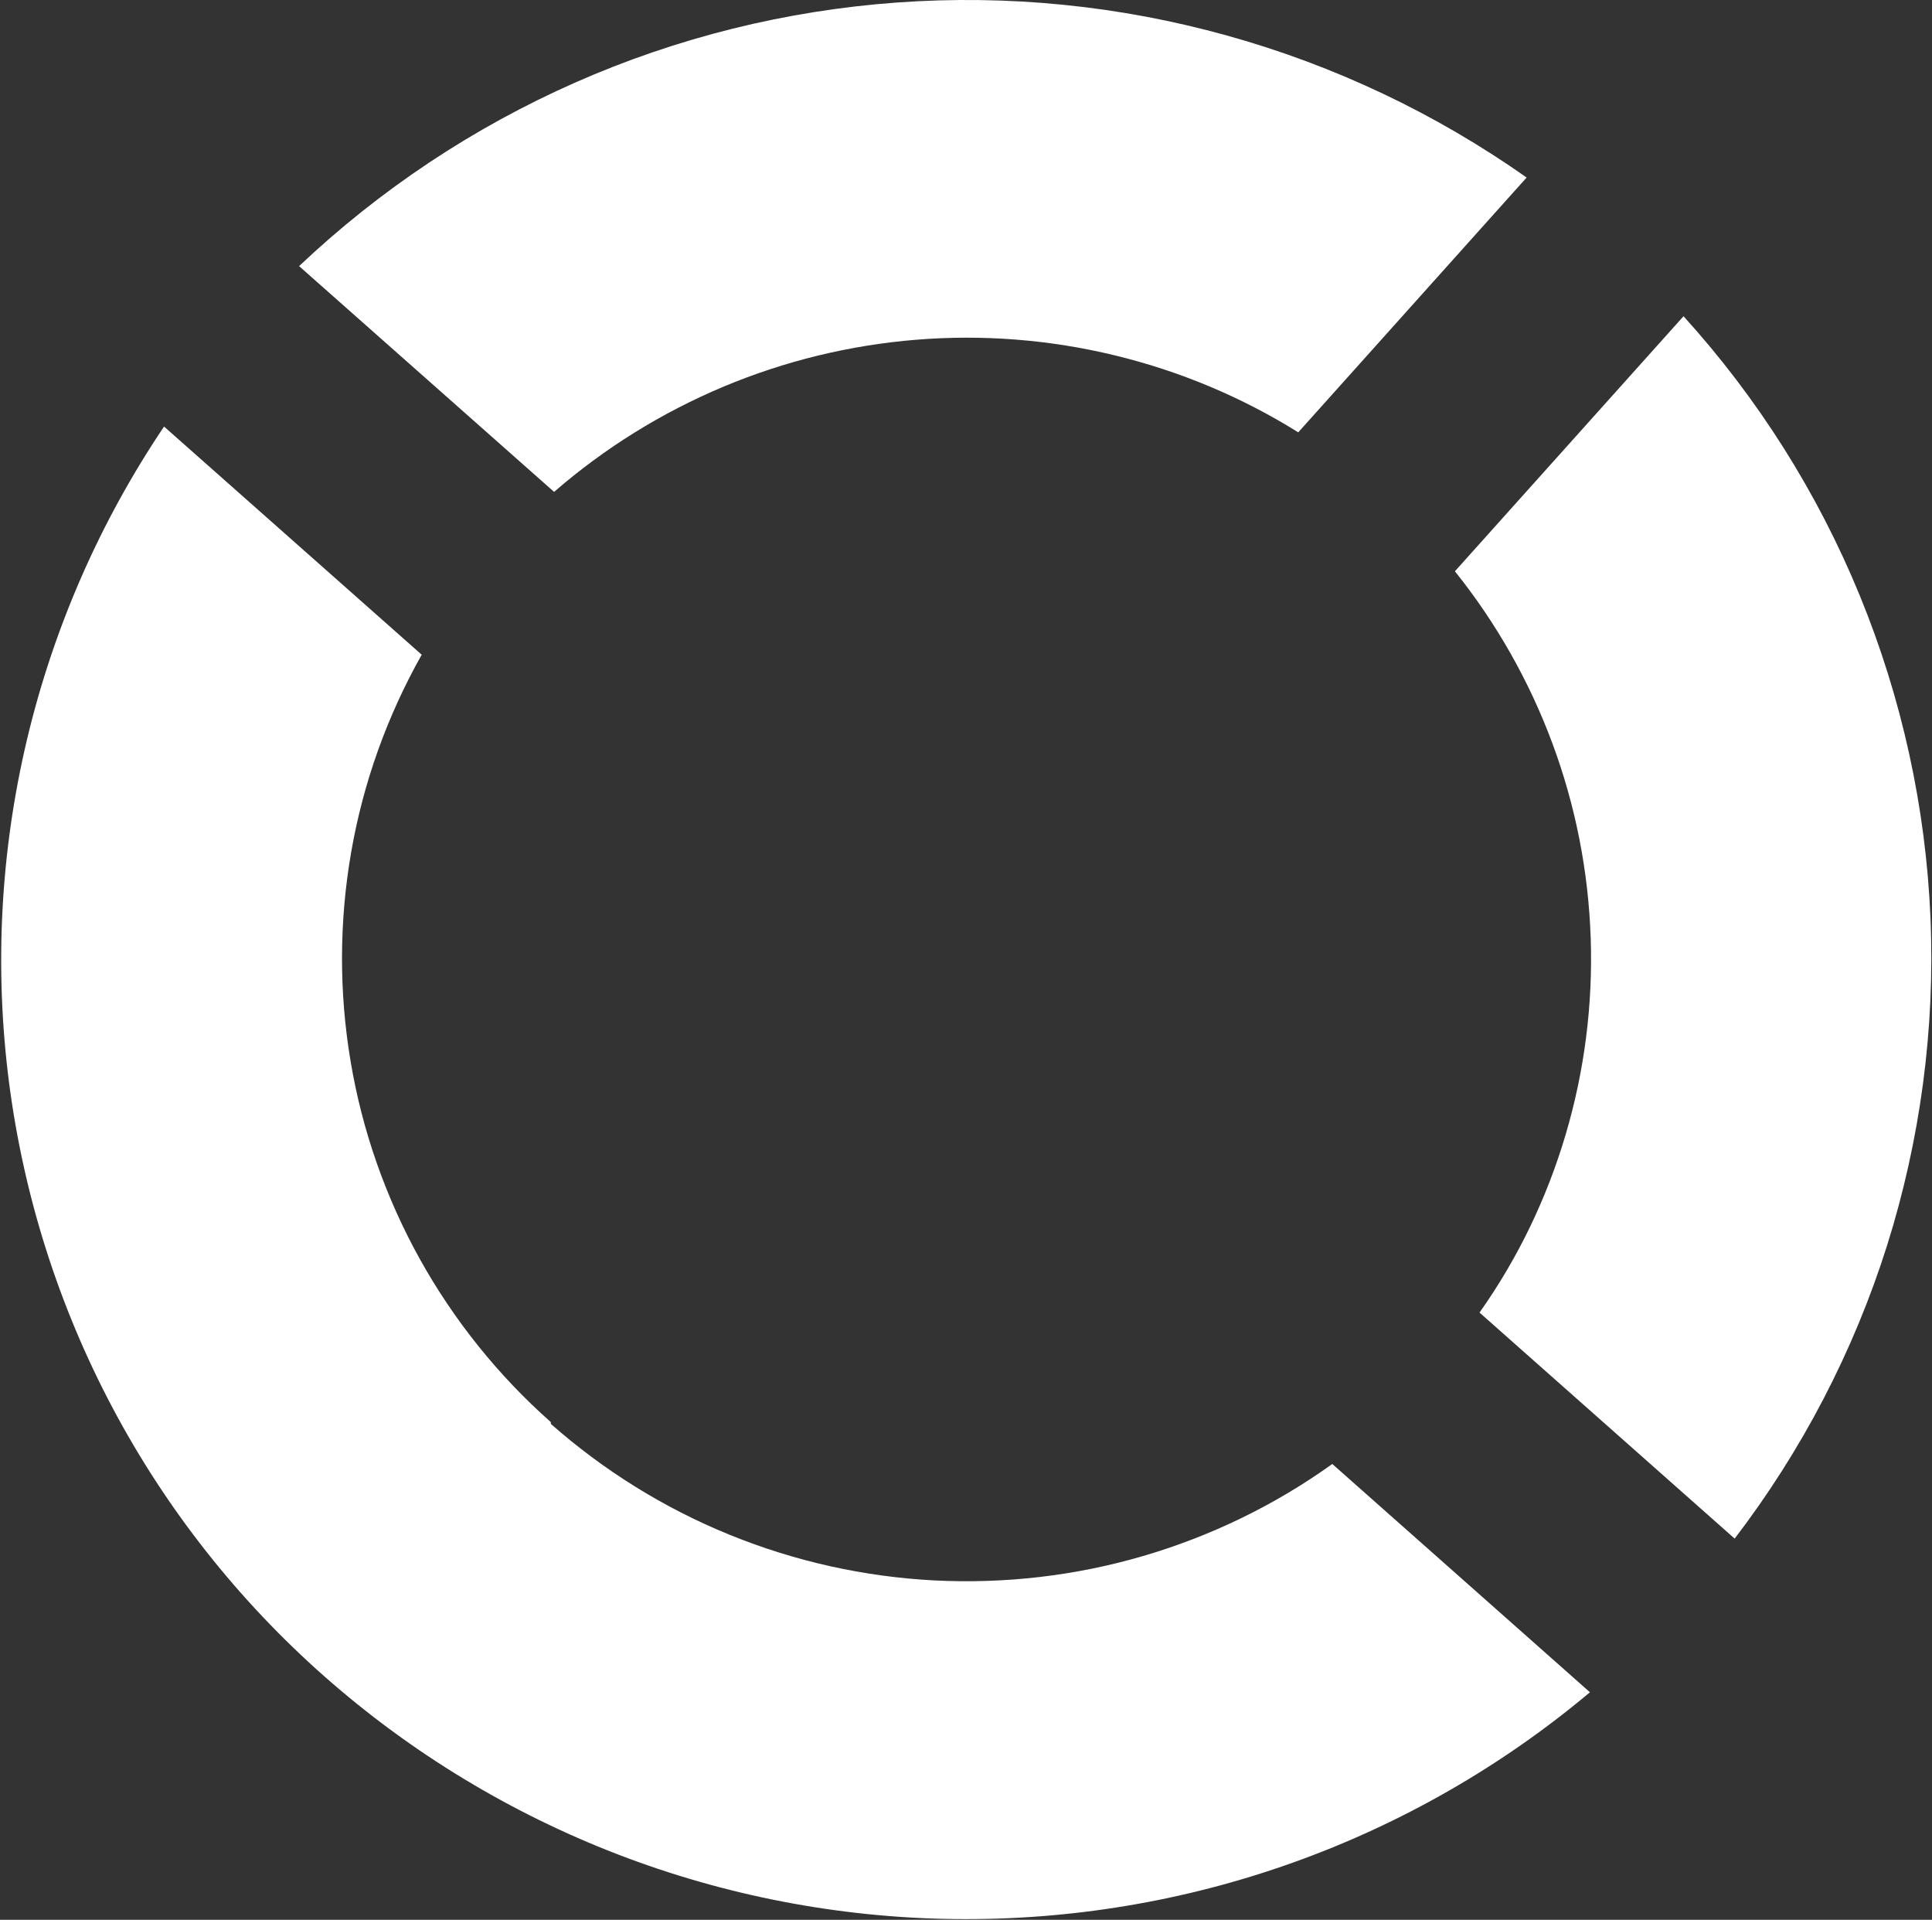 <svg version="1.2" xmlns="http://www.w3.org/2000/svg" viewBox="0 0 1538 1528" width="1538" height="1528">
	<rect x="0" y="0" width="1538" height="1528" fill="#333333" stroke="none"/>
	<title>logo2-svg</title>
	<style>
		.s0 { fill: #ffffff } 
	</style>
	<path id="Layer" class="s0" d="m1033.5 344.1l181.8-202.8c-72.4-51-153.1-89.3-238.5-113-85.4-23.8-174.3-32.7-262.7-26.3-88.4 6.4-175.1 27.9-256.2 63.7-81.1 35.8-155.4 85.2-219.8 146.1l203 179.7c40.1-34.8 85.5-63 134.5-83.6 49-20.6 100.9-33.2 153.8-37.5 53-4.3 106.3-0.1 157.9 12.4 51.7 12.5 101 33.1 146.2 61.3zm144.3 700.6l203.1 179.9c53.6-70.1 94.7-149 121.3-233.2 26.5-84.2 38.3-172.4 34.6-260.6-3.7-88.2-22.8-175.1-56.3-256.8-33.5-81.7-81-156.9-140.3-222.3l-182 203c33.1 41.3 59.3 87.6 77.7 137.2 18.4 49.6 28.6 101.8 30.4 154.6 1.8 52.9-4.9 105.7-19.9 156.4-15 50.7-38 98.6-68.6 141.8zm-739.3 87.2c-41.9-37.1-77.2-81.1-104.4-130-27.1-48.9-45.8-102.1-55-157.2-9.3-55.2-9.1-111.6 0.5-166.7 9.6-55.1 28.6-108.1 56.1-156.9l-205.1-181.6c-51.1 75.9-88.1 160.4-109.2 249.5-21.1 89-25.9 181.1-14.3 271.9 11.7 90.8 39.6 178.7 82.5 259.6 42.9 80.8 100.1 153.3 168.8 213.9 68.7 60.6 147.7 108.5 233.3 141.5 85.5 32.9 176.3 50.4 268 51.5 91.7 1.1 182.9-14 269.2-44.8 86.4-30.8 166.6-76.8 236.8-135.7l-205.1-181.7c-45.6 32.7-96.5 57.4-150.4 73.2-53.9 15.8-110.1 22.3-166.2 19.5-56.1-2.9-111.3-15.2-163.3-36.4-52.1-21.2-100.1-51.1-142.2-88.2"/>
</svg>
